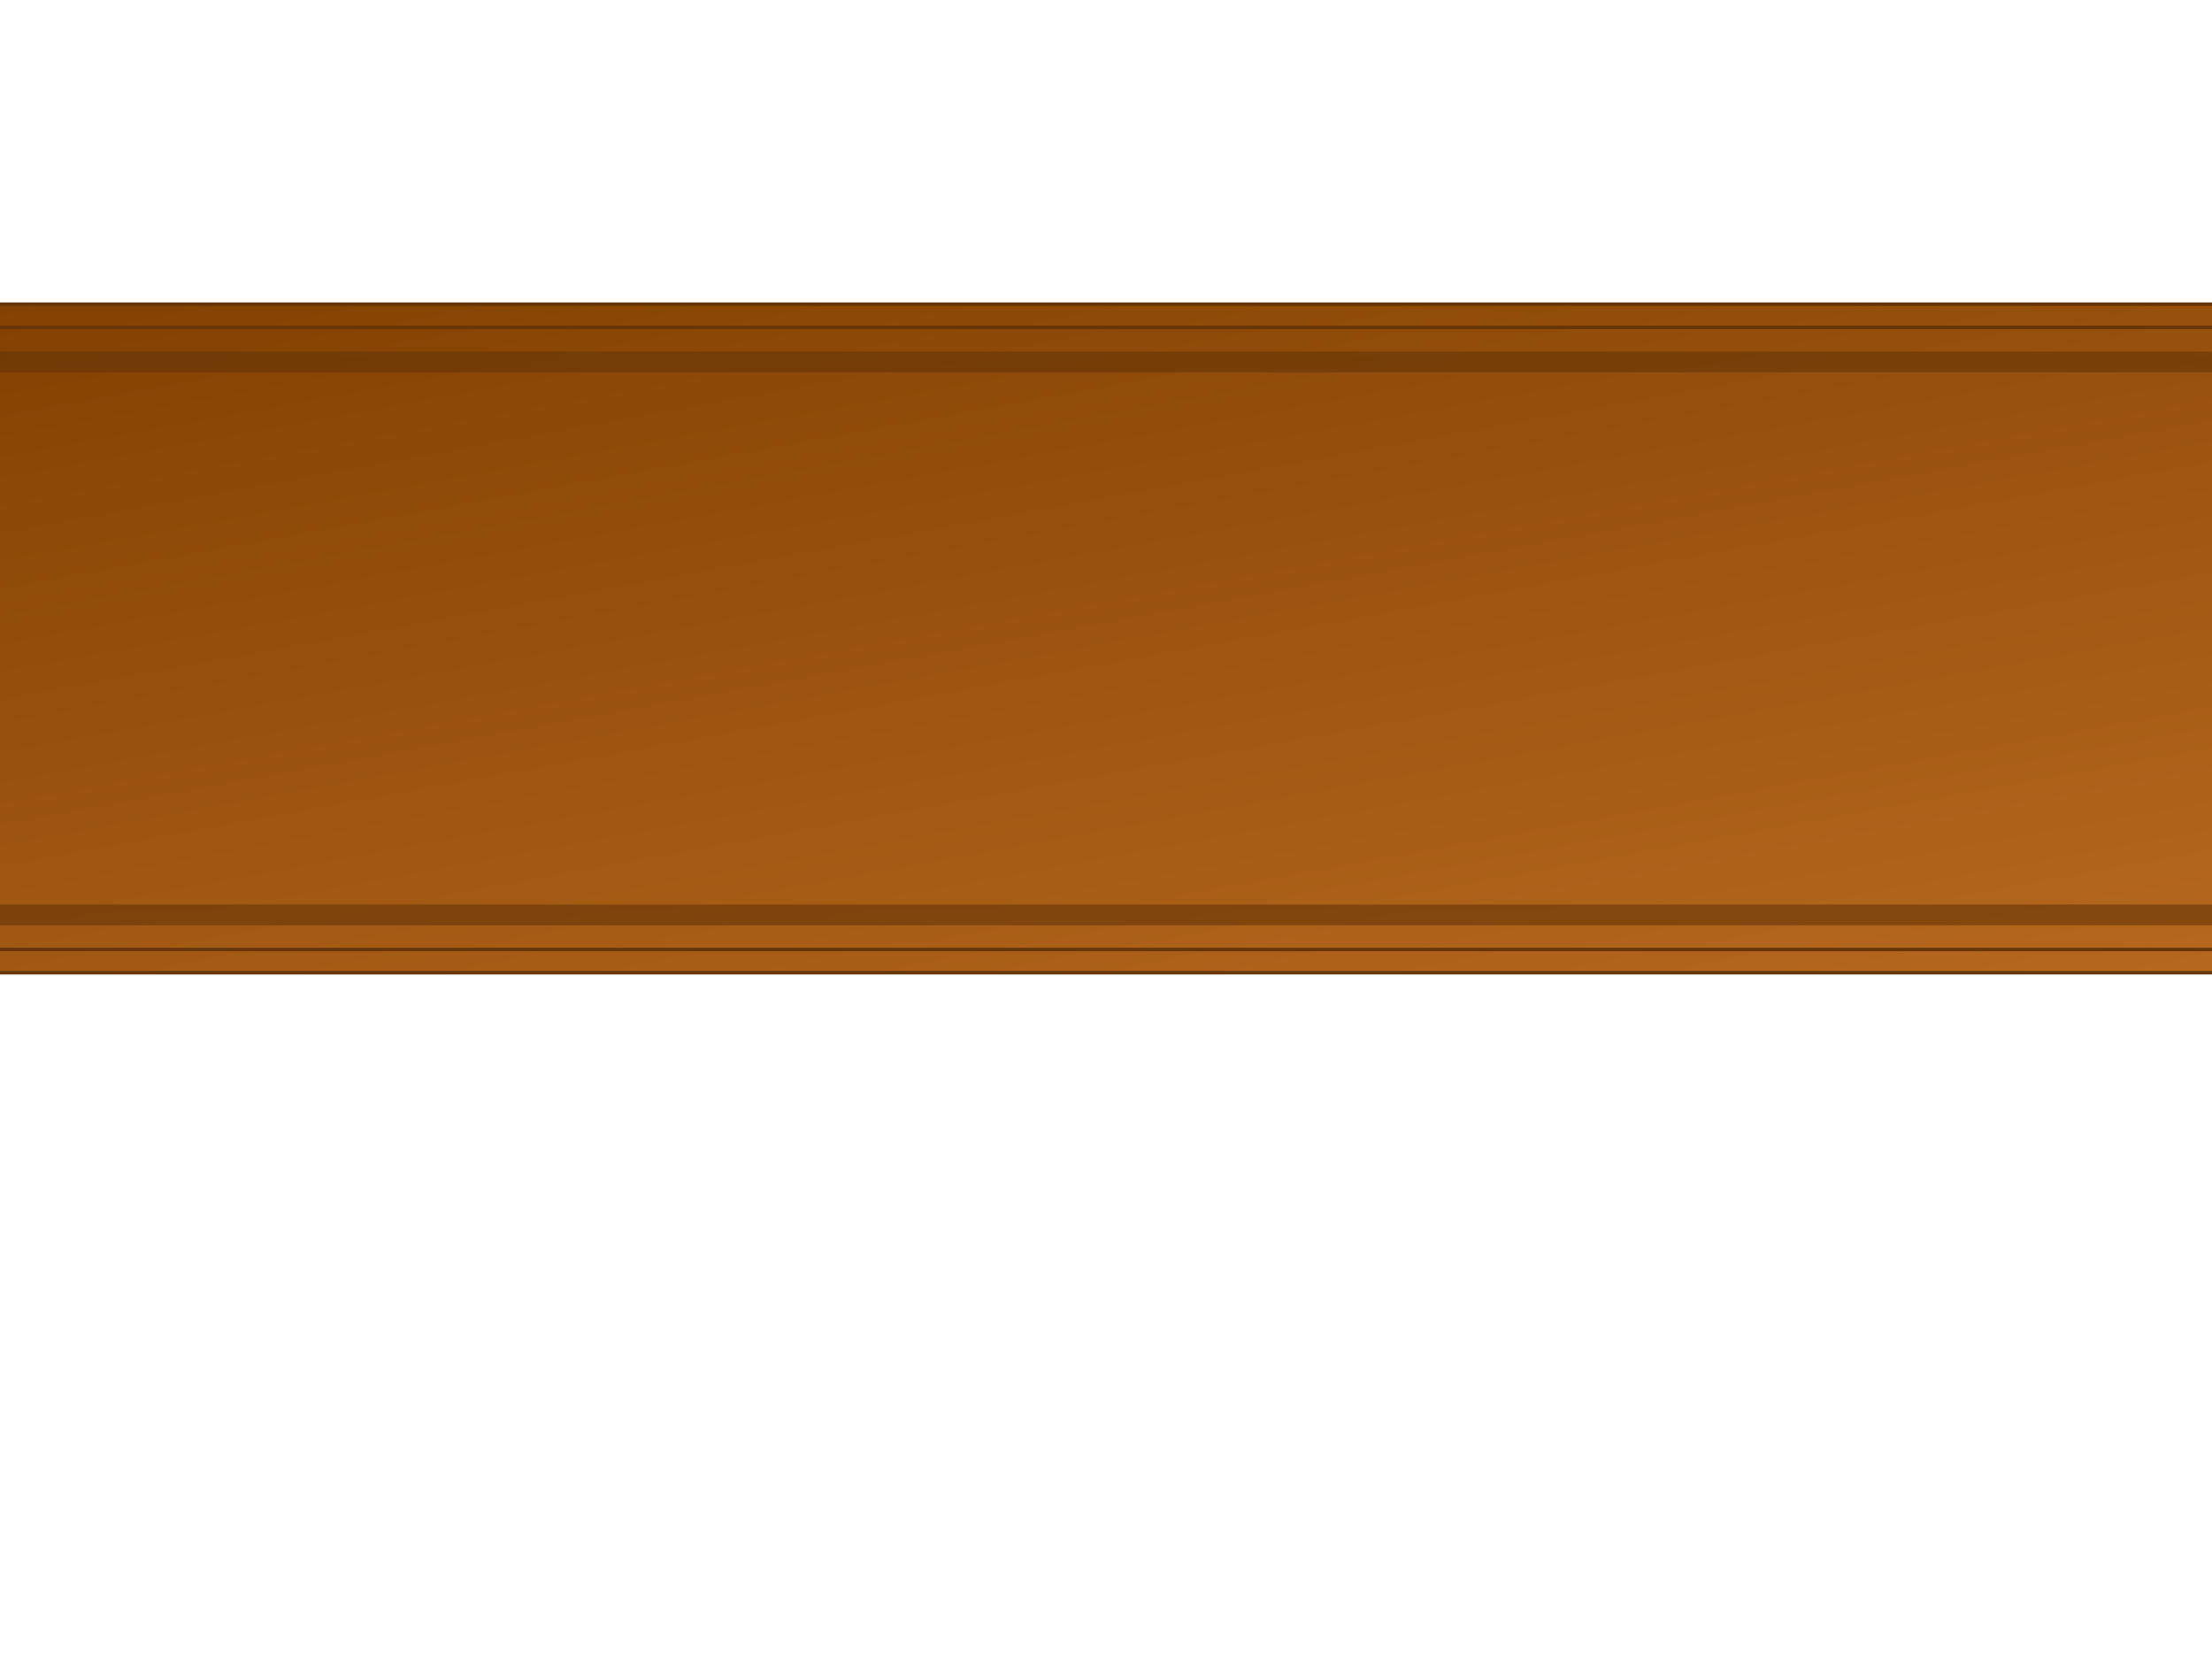 <?xml version="1.0"?><svg width="640" height="480" xmlns="http://www.w3.org/2000/svg">
 <defs>
  <linearGradient y2="1" x2="1" y1="0" x1="0" id="svg_3">
   <stop stop-color="#7f3f00" offset="0"/>
   <stop stop-color="#bc6c21" offset="1"/>
  </linearGradient>
 </defs>
 <g>
  <title>Layer 1</title>
  <g id="layer1">
   <path fill="url(#svg_3)" fill-rule="evenodd" stroke="#663508" id="path4394" d="m-109.281,88.001c-3.519,-0.005 -6.724,3.199 -6.719,6.718c0,12.943 -10.338,23.282 -23.281,23.282c-3.519,-0.005 -6.724,3.199 -6.719,6.718l0,20l0,100c-0.005,3.52 3.199,6.724 6.719,6.719c12.943,0 23.281,10.338 23.281,23.281c-0.005,3.52 3.199,6.724 6.719,6.719l20,0l920,0c3.52,0.005 6.724,-3.199 6.719,-6.719c0,-12.943 10.338,-23.281 23.285,-23.281c3.52,0.005 6.72,-3.199 6.71,-6.719l0,-100l0,-20c0,-3.519 -3.19,-6.724 -6.71,-6.718c-12.947,0 -23.285,-10.339 -23.285,-23.282c0.005,-3.519 -3.199,-6.724 -6.719,-6.718l-23,0l-897,0l-20,0z"/>
   <path fill="url(#svg_3)" fill-rule="evenodd" stroke="#663508" id="path3453" d="m-109.281,94.719c0,16.569 -13.431,30 -30,30l0,20l0,100c16.569,0 30,13.432 30,30l20,0l920,0c0,-16.568 13.432,-30 30.004,-30l0,-100l0,-20c-16.572,0 -30.004,-13.431 -30.004,-30l-23,0l-897,0l-20,0z"/>
   <path opacity="0.613" fill="url(#svg_3)" stroke="#663508" stroke-width="3" id="path3808" d="m-101.875,103.219l-0.281,1.125c-3.517,13.418 -14.082,23.983 -27.5,27.5l-1.125,0.281l0,1.157l0,11.437l0,91.438l0,1.156l1.125,0.281c13.418,3.517 23.983,14.082 27.5,27.5l0.281,1.125l1.156,0l11.438,0l911.438,0l1.156,0l0.281,-1.125c3.517,-13.418 14.082,-23.983 27.5,-27.5l1.125,-0.281l0,-1.156l0,-91.438l0,-11.437l0,-1.157l-1.125,-0.281c-13.418,-3.516 -23.983,-14.082 -27.5,-27.5l-0.281,-1.125l-1.156,0l-14.438,0l-897,0l-11.438,0l-1.156,0zm2.219,3l10.375,0l897,0l13.375,0c3.97,13.539 14.587,24.156 28.125,28.125l0,10.375l0,90.375c-13.538,3.97 -24.155,14.587 -28.125,28.125l-910.375,0l-10.375,0c-3.969,-13.538 -14.587,-24.155 -28.125,-28.125l0,-90.375l0,-10.375c13.538,-3.969 24.156,-14.586 28.125,-28.125z"/>
   <path fill="url(#svg_3)" fill-rule="evenodd" stroke="#663508" d="m844.634,185.173a11.225,11.225 0 1 1-22.451,0a11.225,11.225 0 1 122.451,0z" id="path4358"/>
   <path fill="url(#svg_3)" fill-rule="evenodd" stroke="#663508" id="path3274" d="m843.308,185.173a9.899,9.899 0 1 1-19.799,0a9.899,9.899 0 1 119.799,0z"/>
   <rect fill="url(#svg_3)" fill-rule="evenodd" stroke="#663508" transform="matrix(0.966,-0.259,0.259,0.966,0,0) " y="392.753" x="748.953" height="3.624" width="16.263" id="rect4364"/>
   <path fill="url(#svg_3)" fill-rule="evenodd" stroke="#663508" id="path4378" d="m-97.366,185.173a11.225,11.225 0 1 1-22.451,0a11.225,11.225 0 1 122.451,0z"/>
   <path fill="url(#svg_3)" fill-rule="evenodd" stroke="#663508" d="m-98.692,185.173a9.899,9.899 0 1 1-19.799,0a9.899,9.899 0 1 119.799,0z" id="path4380"/>
   <rect fill="url(#svg_3)" fill-rule="evenodd" stroke="#663508" transform="matrix(0.866,0.5,-0.5,0.866,0,0) " id="rect4382" width="16.263" height="3.624" x="-9.588" y="212.848"/>
  </g>
 </g>
</svg>